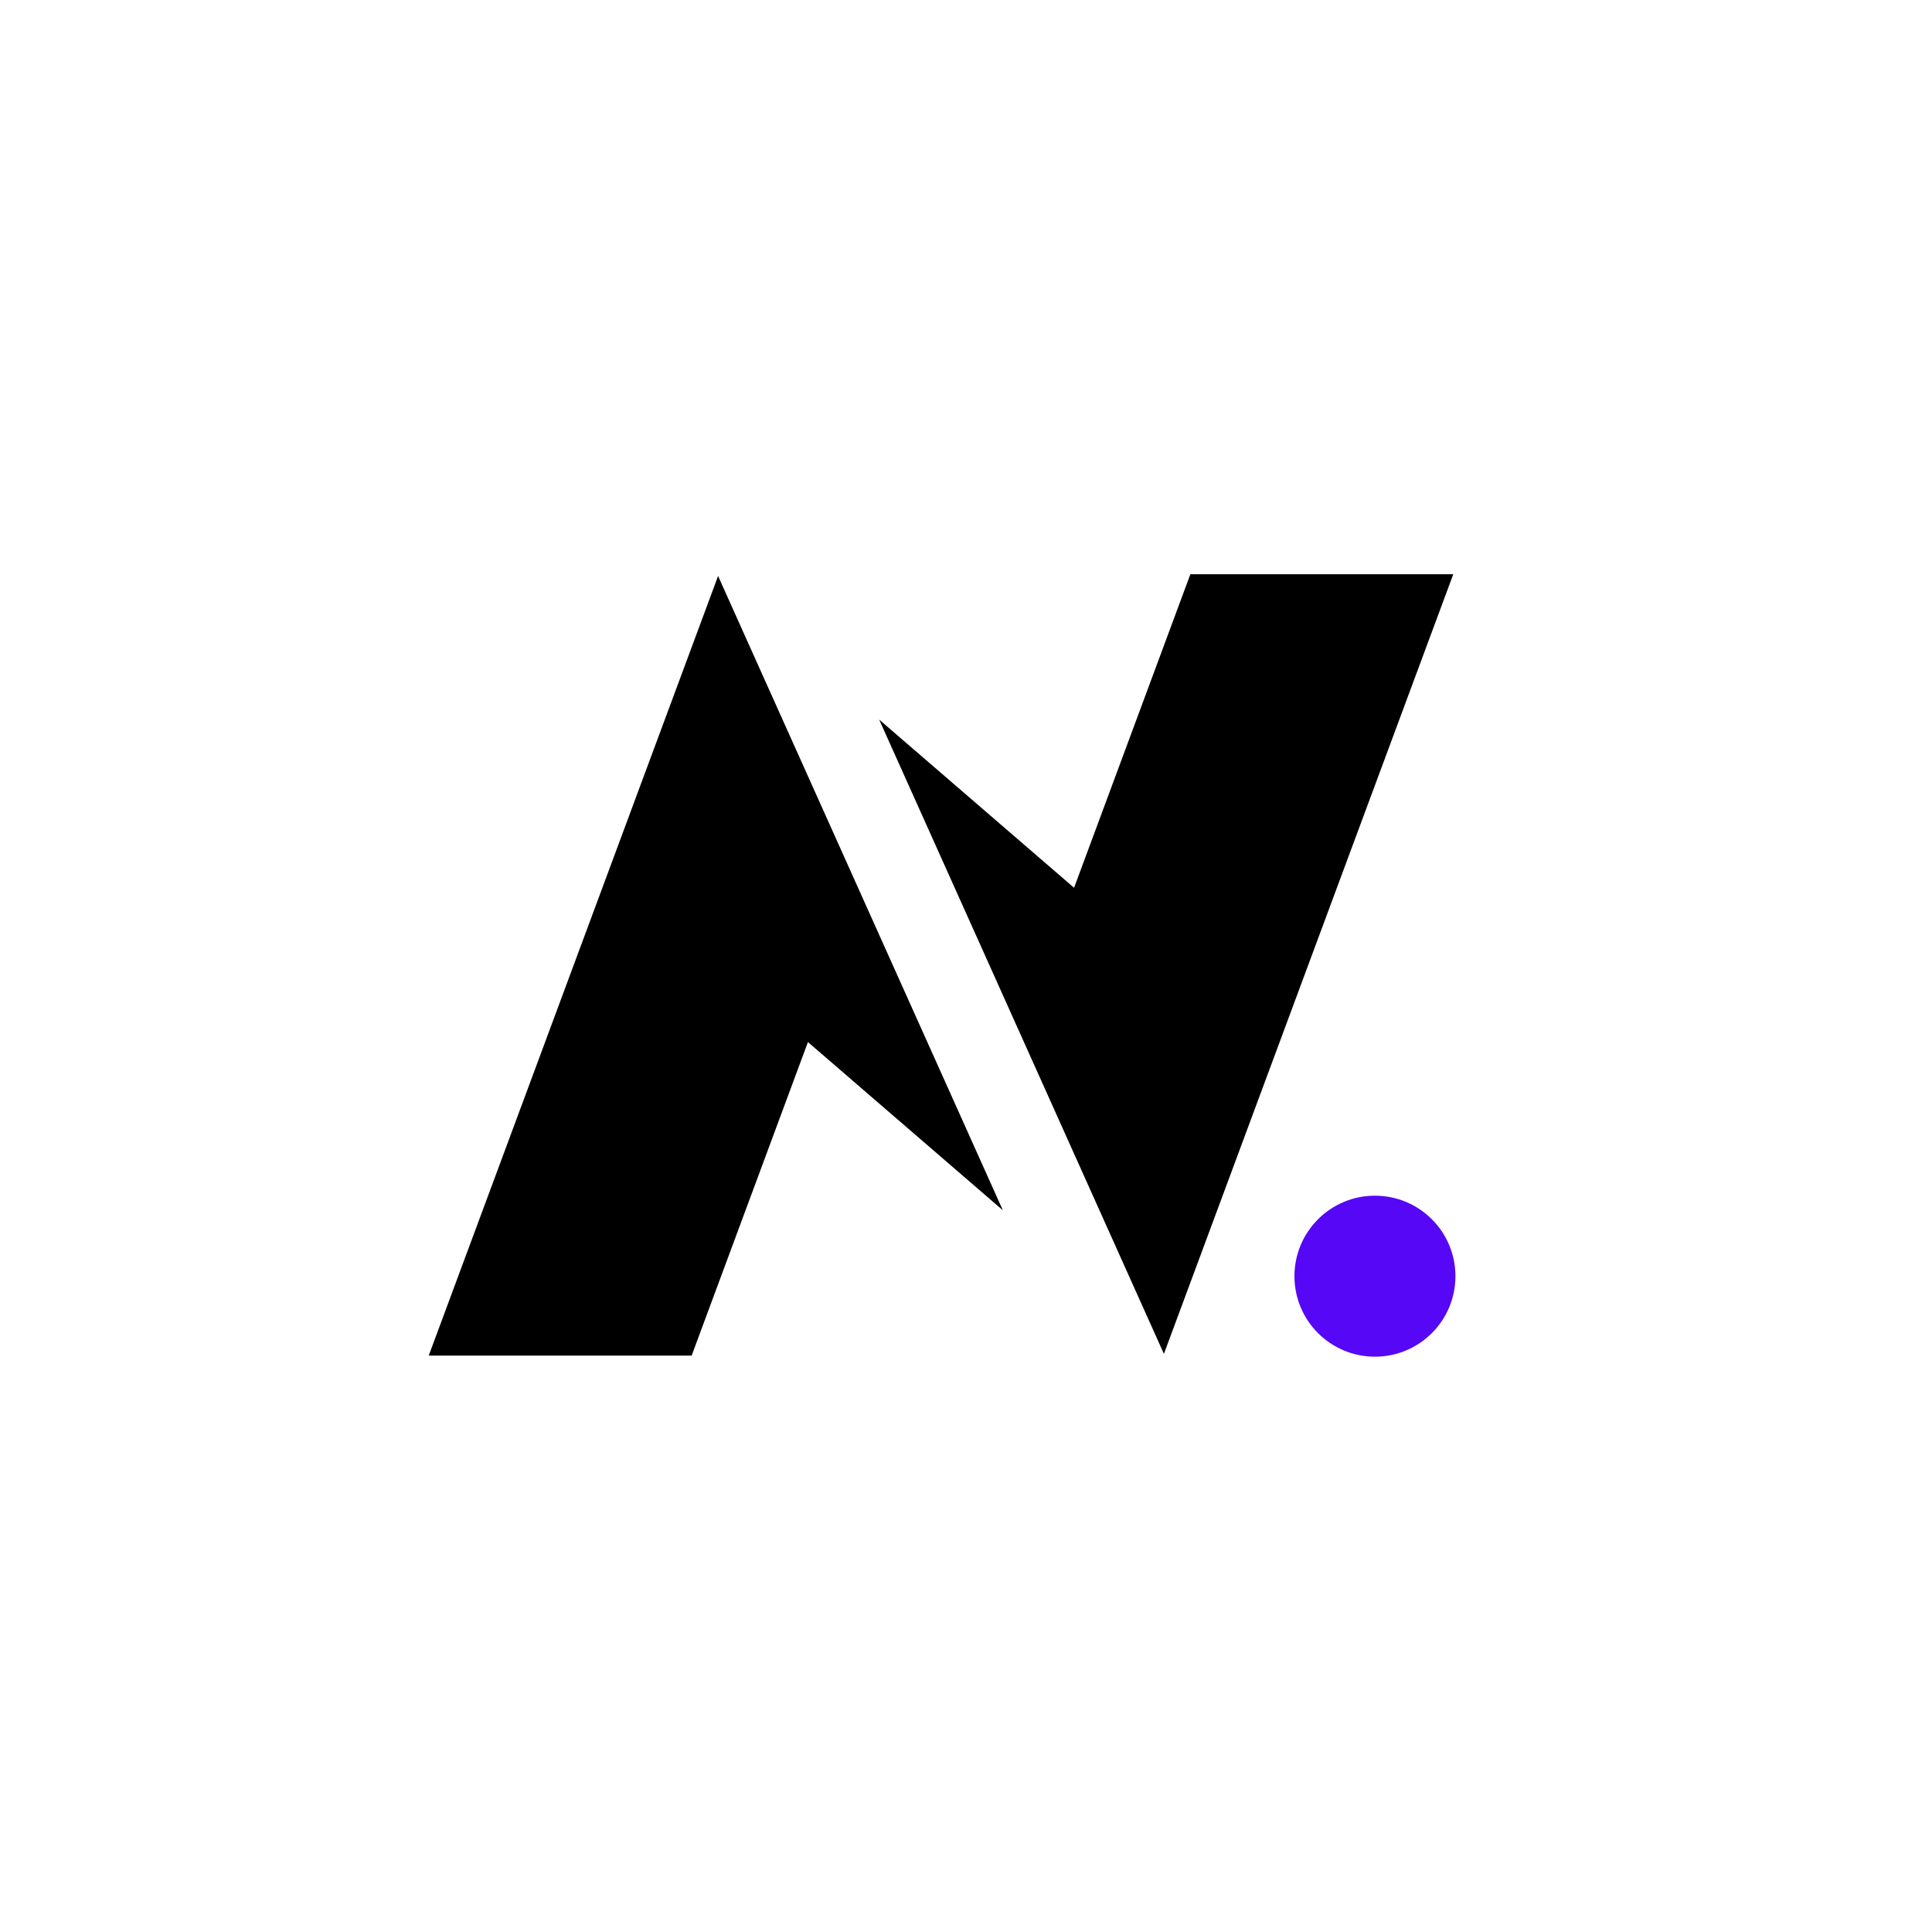 <svg width="900" height="900" viewBox="0 0 900 900" fill="none" xmlns="http://www.w3.org/2000/svg">
<rect width="900" height="900" fill="white"/>
<path d="M468.538 565.636L334.471 267L199 632H322.538L376.587 486.289L468.538 565.636Z" fill="black" stroke="white"/>
<path d="M408.173 333.364L542.24 632L677.711 267H554.173L500.125 412.711L408.173 333.364Z" fill="black" stroke="white"/>
<circle cx="640.5" cy="594.5" r="37.5" fill="#5607F5"/>
</svg>
